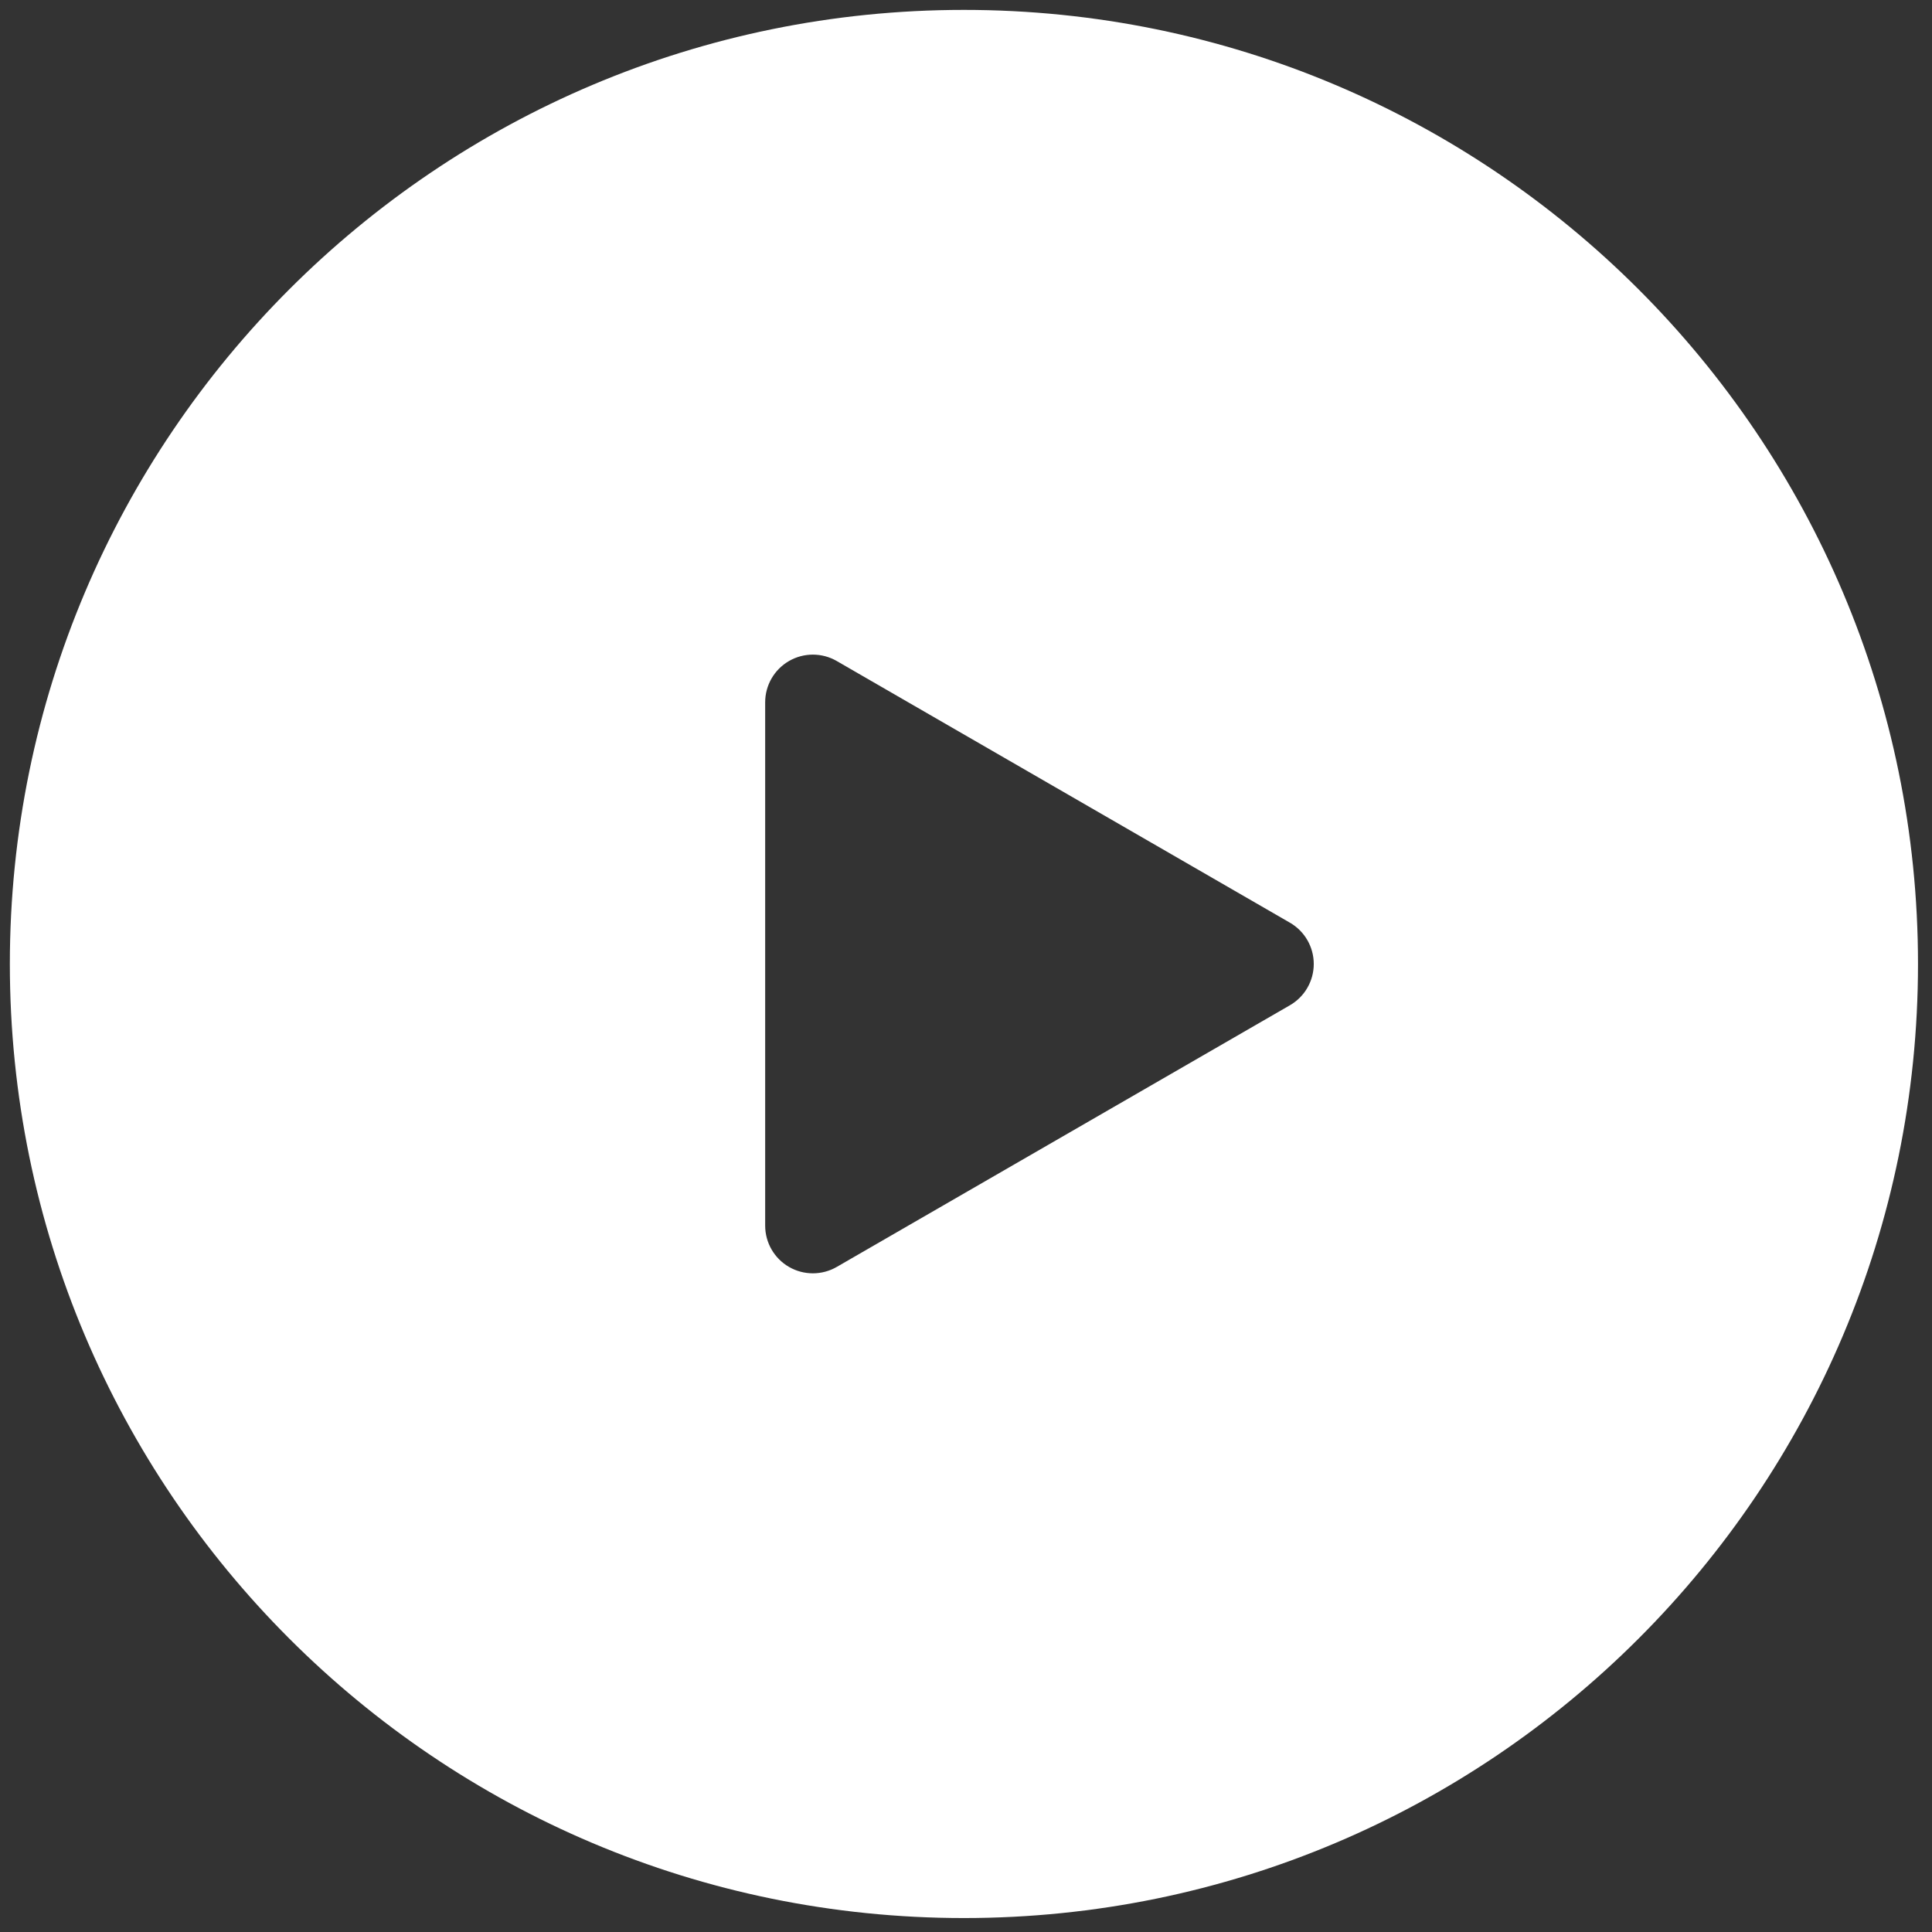<?xml version="1.0" encoding="UTF-8"?>
<svg width="81px" height="81px" viewBox="0 0 81 81" version="1.1" xmlns="http://www.w3.org/2000/svg" xmlns:xlink="http://www.w3.org/1999/xlink">
    <rect x="0" y="0" width="81" height="81" fill="#333333" stroke="none"/>
    <!-- Generator: Sketch 41 (35326) - http://www.bohemiancoding.com/sketch -->
    <title>Shape</title>
    <desc>Created with Sketch.</desc>
    <defs></defs>
    <g id="Desktop" stroke="none" stroke-width="1" fill="none" fill-rule="evenodd">
        <g id="We-Can-detail" transform="translate(-680, -3110)" fill="#FFFFFF">
            <g id="Works" transform="translate(0, 2700)">
                <g id="noun_669096" transform="translate(680, 410)">
                    <path d="M40.413,0.415 C18.322,0.415 0.413,18.324 0.413,40.415 C0.413,62.507 18.322,80.415 40.413,80.415 C62.505,80.415 80.413,62.507 80.413,40.415 C80.413,18.324 62.505,0.415 40.413,0.415 Z M54.08,42.146 L35.08,53.117 C34.461,53.474 33.699,53.474 33.08,53.117 C32.461,52.76 32.08,52.099 32.08,51.385 L32.08,29.445 C32.08,28.73 32.461,28.07 33.08,27.713 C33.699,27.356 34.461,27.356 35.08,27.713 L54.08,38.684 C54.699,39.041 55.08,39.701 55.08,40.415 C55.08,41.129 54.699,41.789 54.08,42.146 Z" id="Shape"></path>
                </g>
            </g>
        </g>
    </g>
</svg>